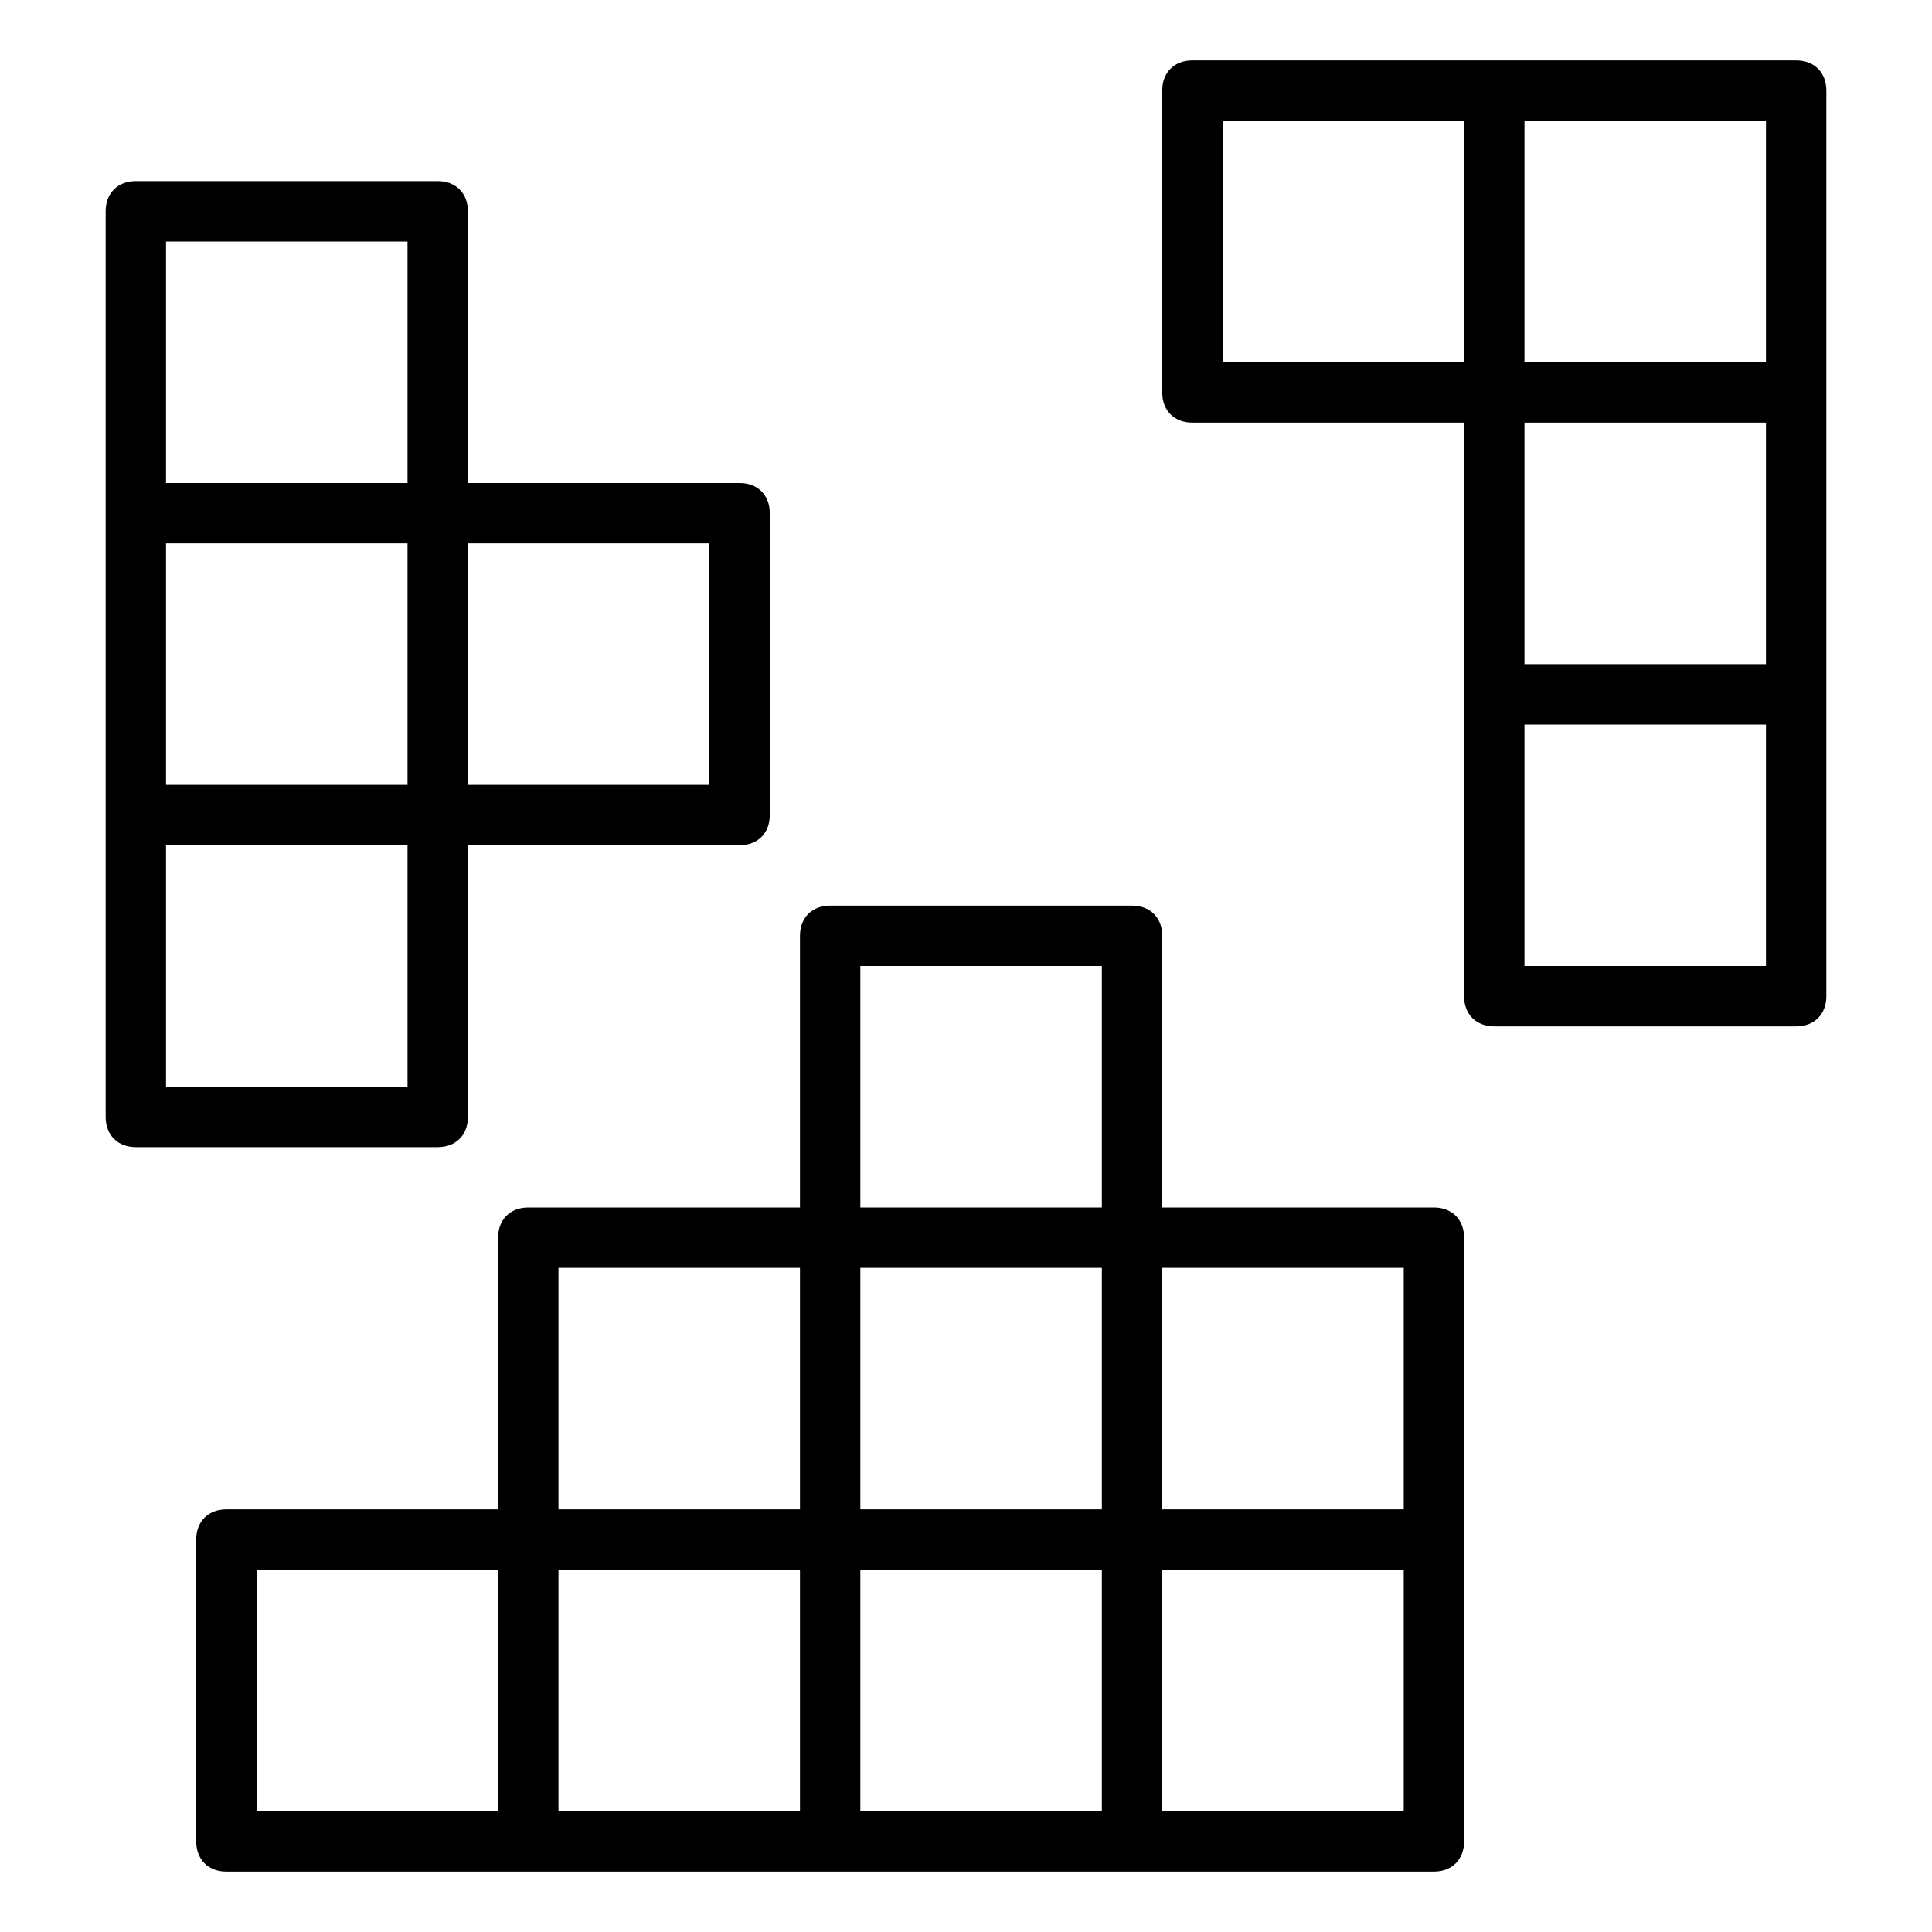 <svg id="Layer_1" enable-background="new 0 0 64 64" height="512" viewBox="0 0 64 64" width="512" xmlns="http://www.w3.org/2000/svg"><path clip-rule="evenodd" d="m59.5 2h-20c-.6 0-1 .4-1 1v10c0 .6.4 1 1 1h9v19c0 .6.4 1 1 1h10c.6 0 1-.4 1-1v-10-20c0-.6-.4-1-1-1zm-11 10h-8v-8h8zm10 20h-8v-8h8zm0-10h-8v-8h8zm0-10h-8v-8h8zm-43 25v-9h9c.6 0 1-.4 1-1v-10c0-.6-.4-1-1-1h-9v-9c0-.6-.4-1-1-1h-10c-.6 0-1 .4-1 1v30c0 .6.4 1 1 1h10c.6 0 1-.4 1-1zm0-19h8v8h-8zm-2 18h-8v-8h8zm0-10h-8v-8h8zm0-10h-8v-8h8zm34 24h-9v-9c0-.6-.4-1-1-1h-10c-.6 0-1 .4-1 1v9h-9c-.6 0-1 .4-1 1v9h-9c-.6 0-1 .4-1 1v10c0 .6.4 1 1 1h40c.6 0 1-.4 1-1v-20c0-.6-.4-1-1-1zm-31 20h-8v-8h8zm10 0h-8v-8h8zm0-10h-8v-8h8zm10 10h-8v-8h8zm0-10h-8v-8h8zm0-10h-8v-8h8zm10 20h-8v-8h8zm0-10h-8v-8h8z" fill-rule="evenodd"/></svg>
